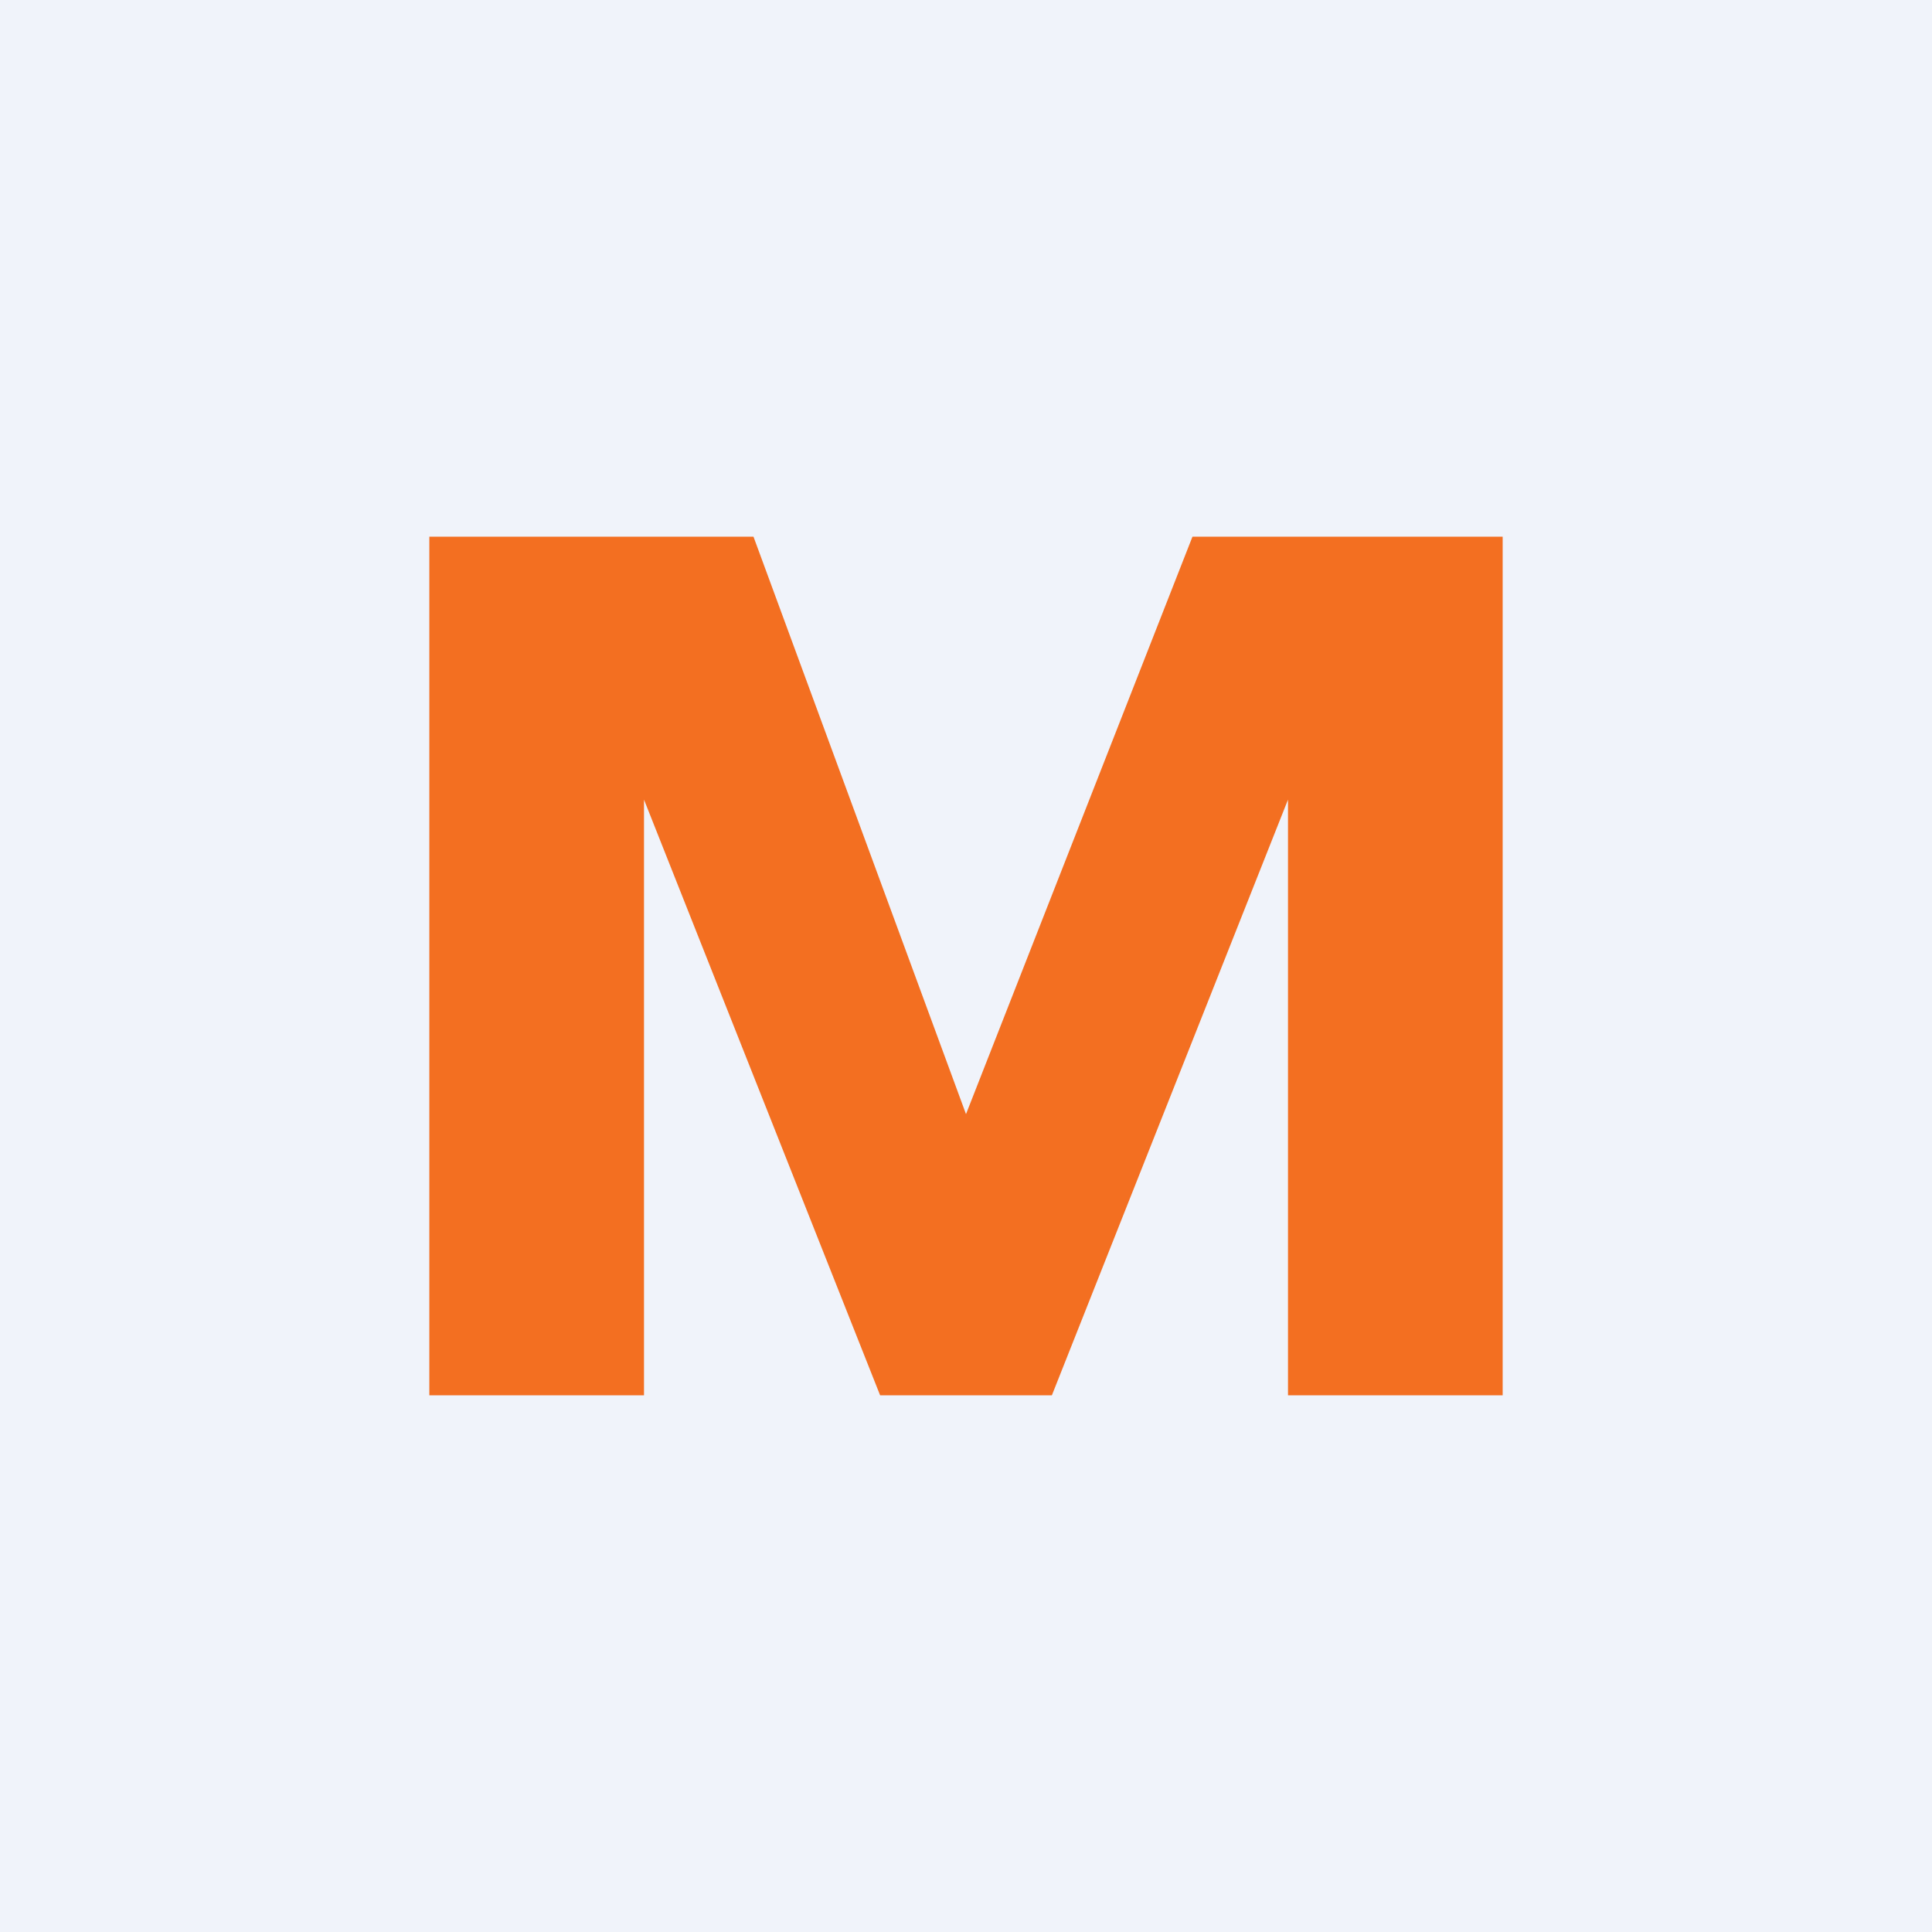 <!-- by TradingView --><svg width="18" height="18" viewBox="0 0 18 18" xmlns="http://www.w3.org/2000/svg"><path fill="#F0F3FA" d="M0 0h18v18H0z"/><path d="M6 13H4V5h3.02L9 10.38 11.11 5H14v8h-2V7.45L9.8 13H8.2L6 7.45V13Z" fill="#F36F21"/></svg>